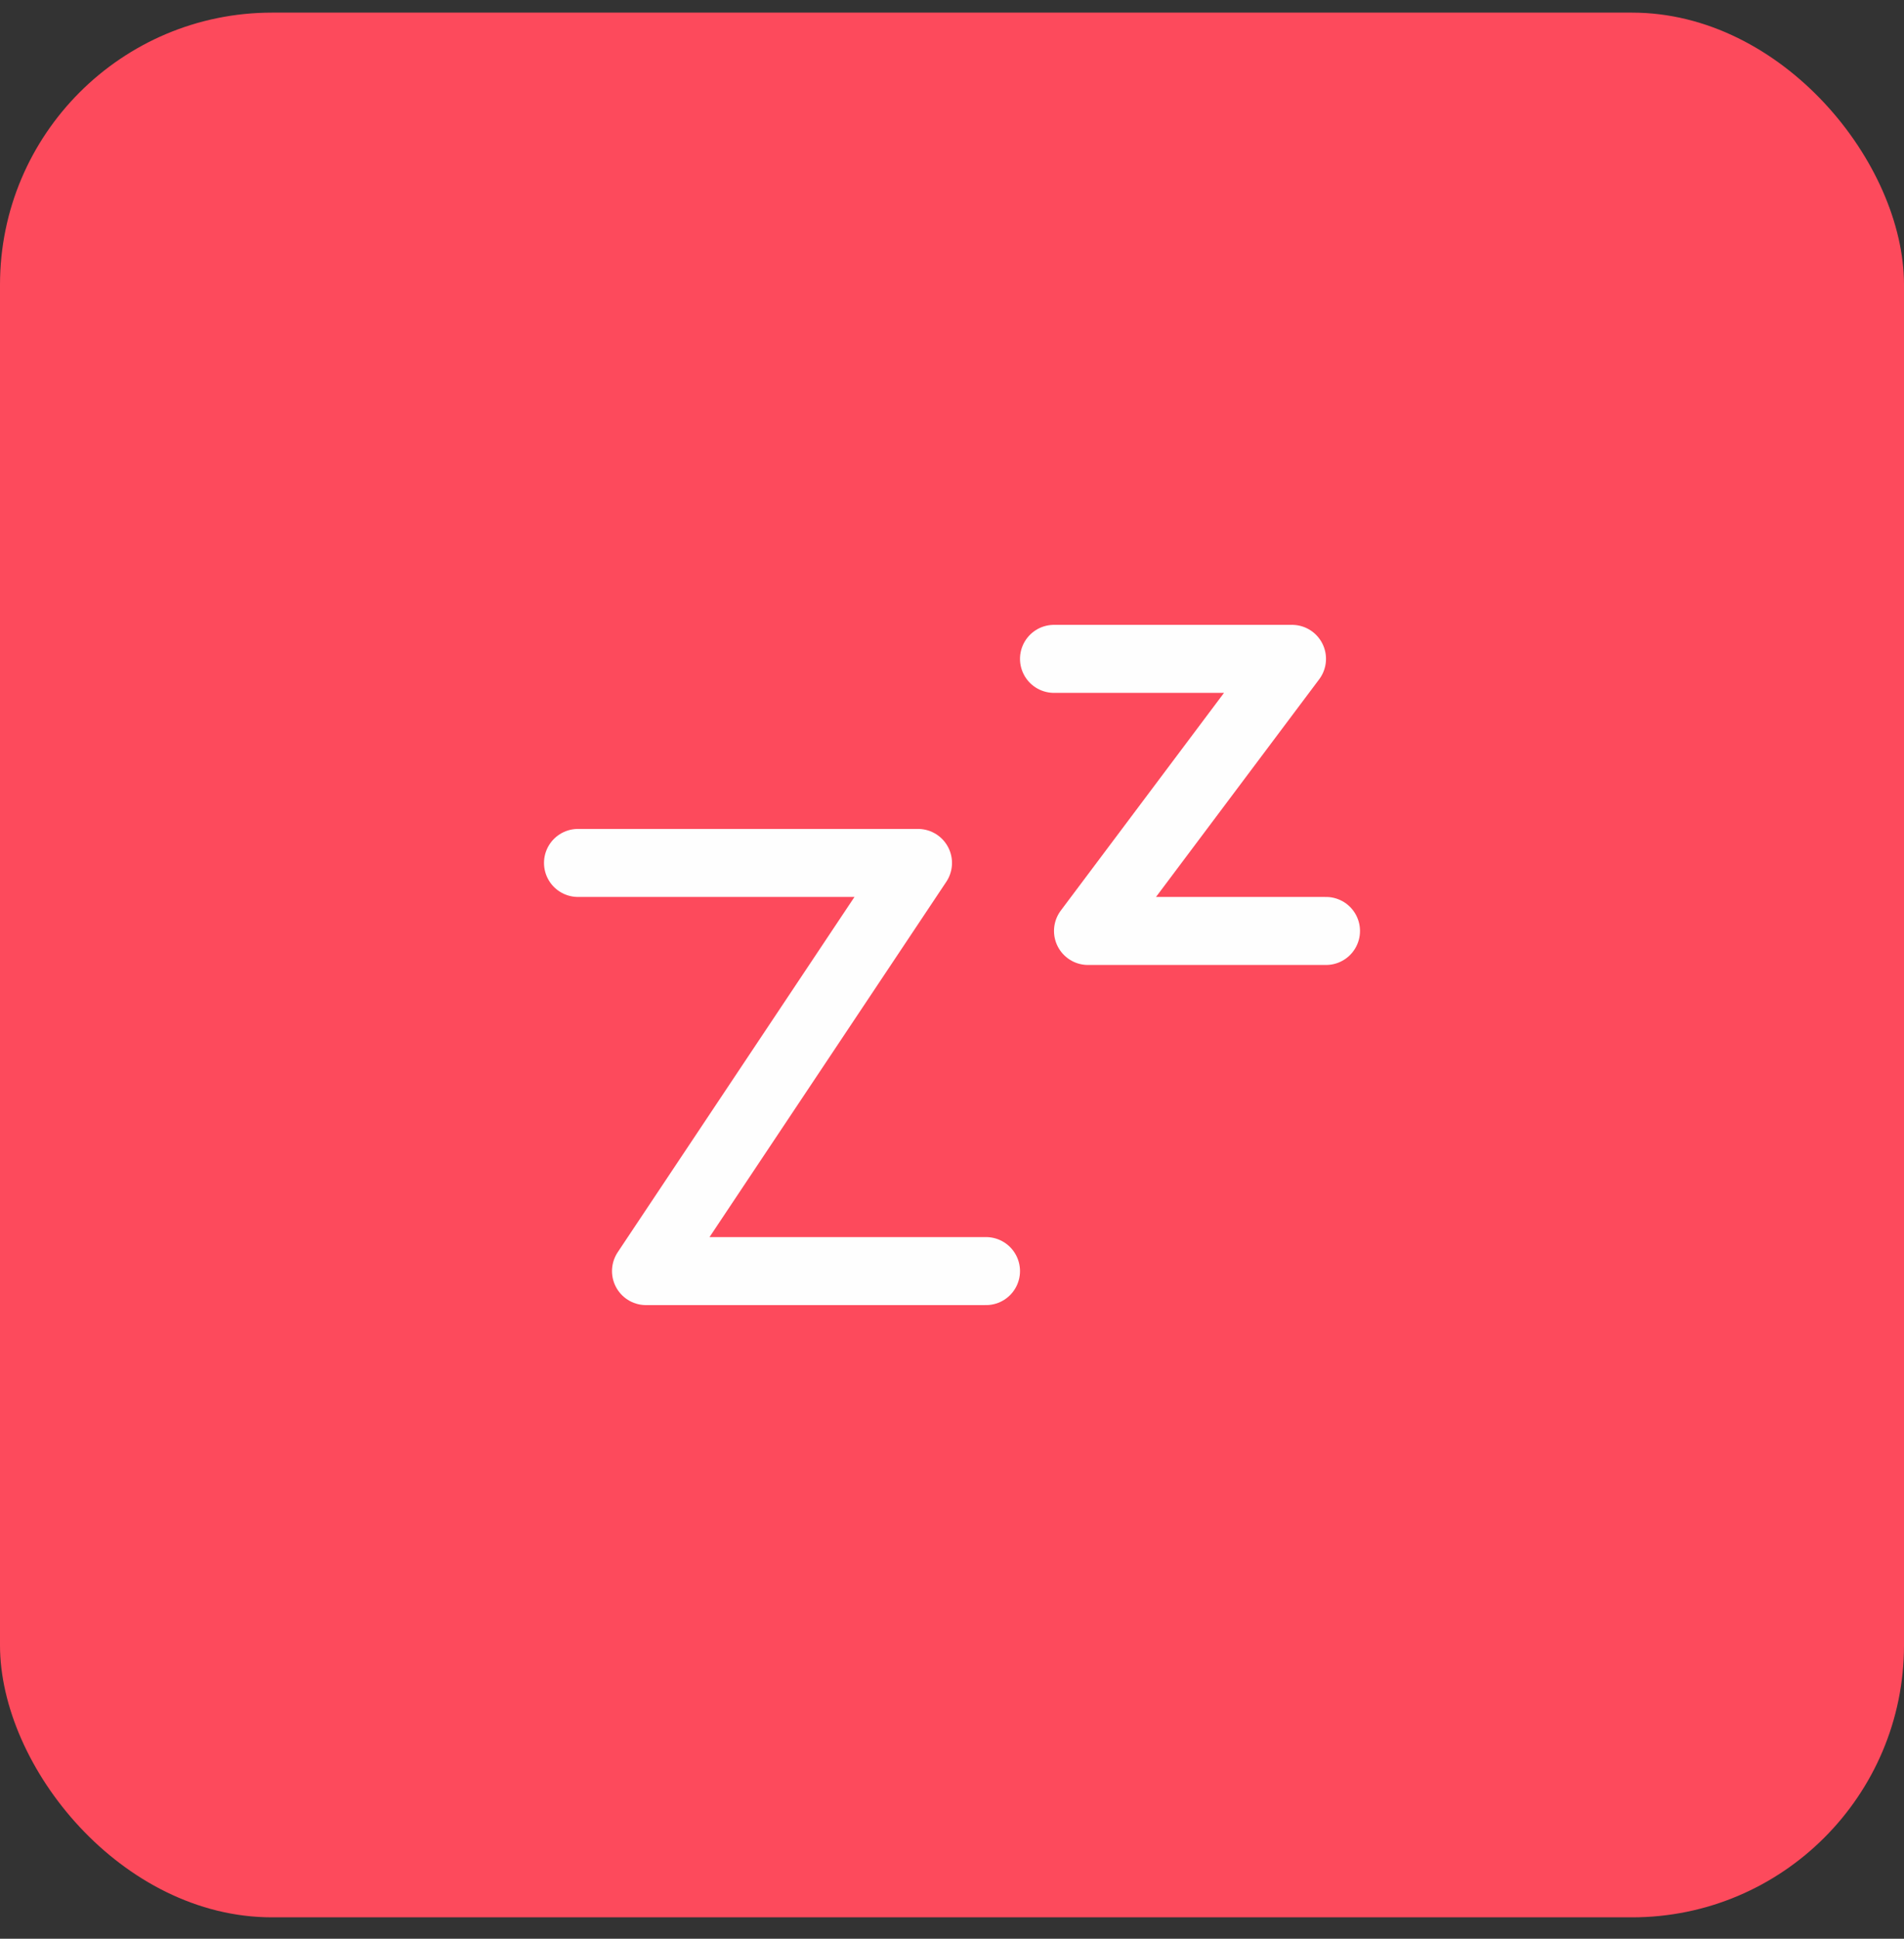 <svg xmlns="http://www.w3.org/2000/svg" width="56" height="57" viewBox="0 0 56 57" fill="none"><rect x="0" y="0" width="56" height="57" fill="#333333" stroke="none"/><rect y="0.371" width="56" height="56" rx="8" fill="#FD4A5C"></rect><path d="M17 25.371H27L19 37.371H29" stroke="#FEFEFE" stroke-width="2" stroke-linecap="round" stroke-linejoin="round"></path><path d="M31 19.371H38L32 27.371H39" stroke="#FEFEFE" stroke-width="2" stroke-linecap="round" stroke-linejoin="round"></path></svg>